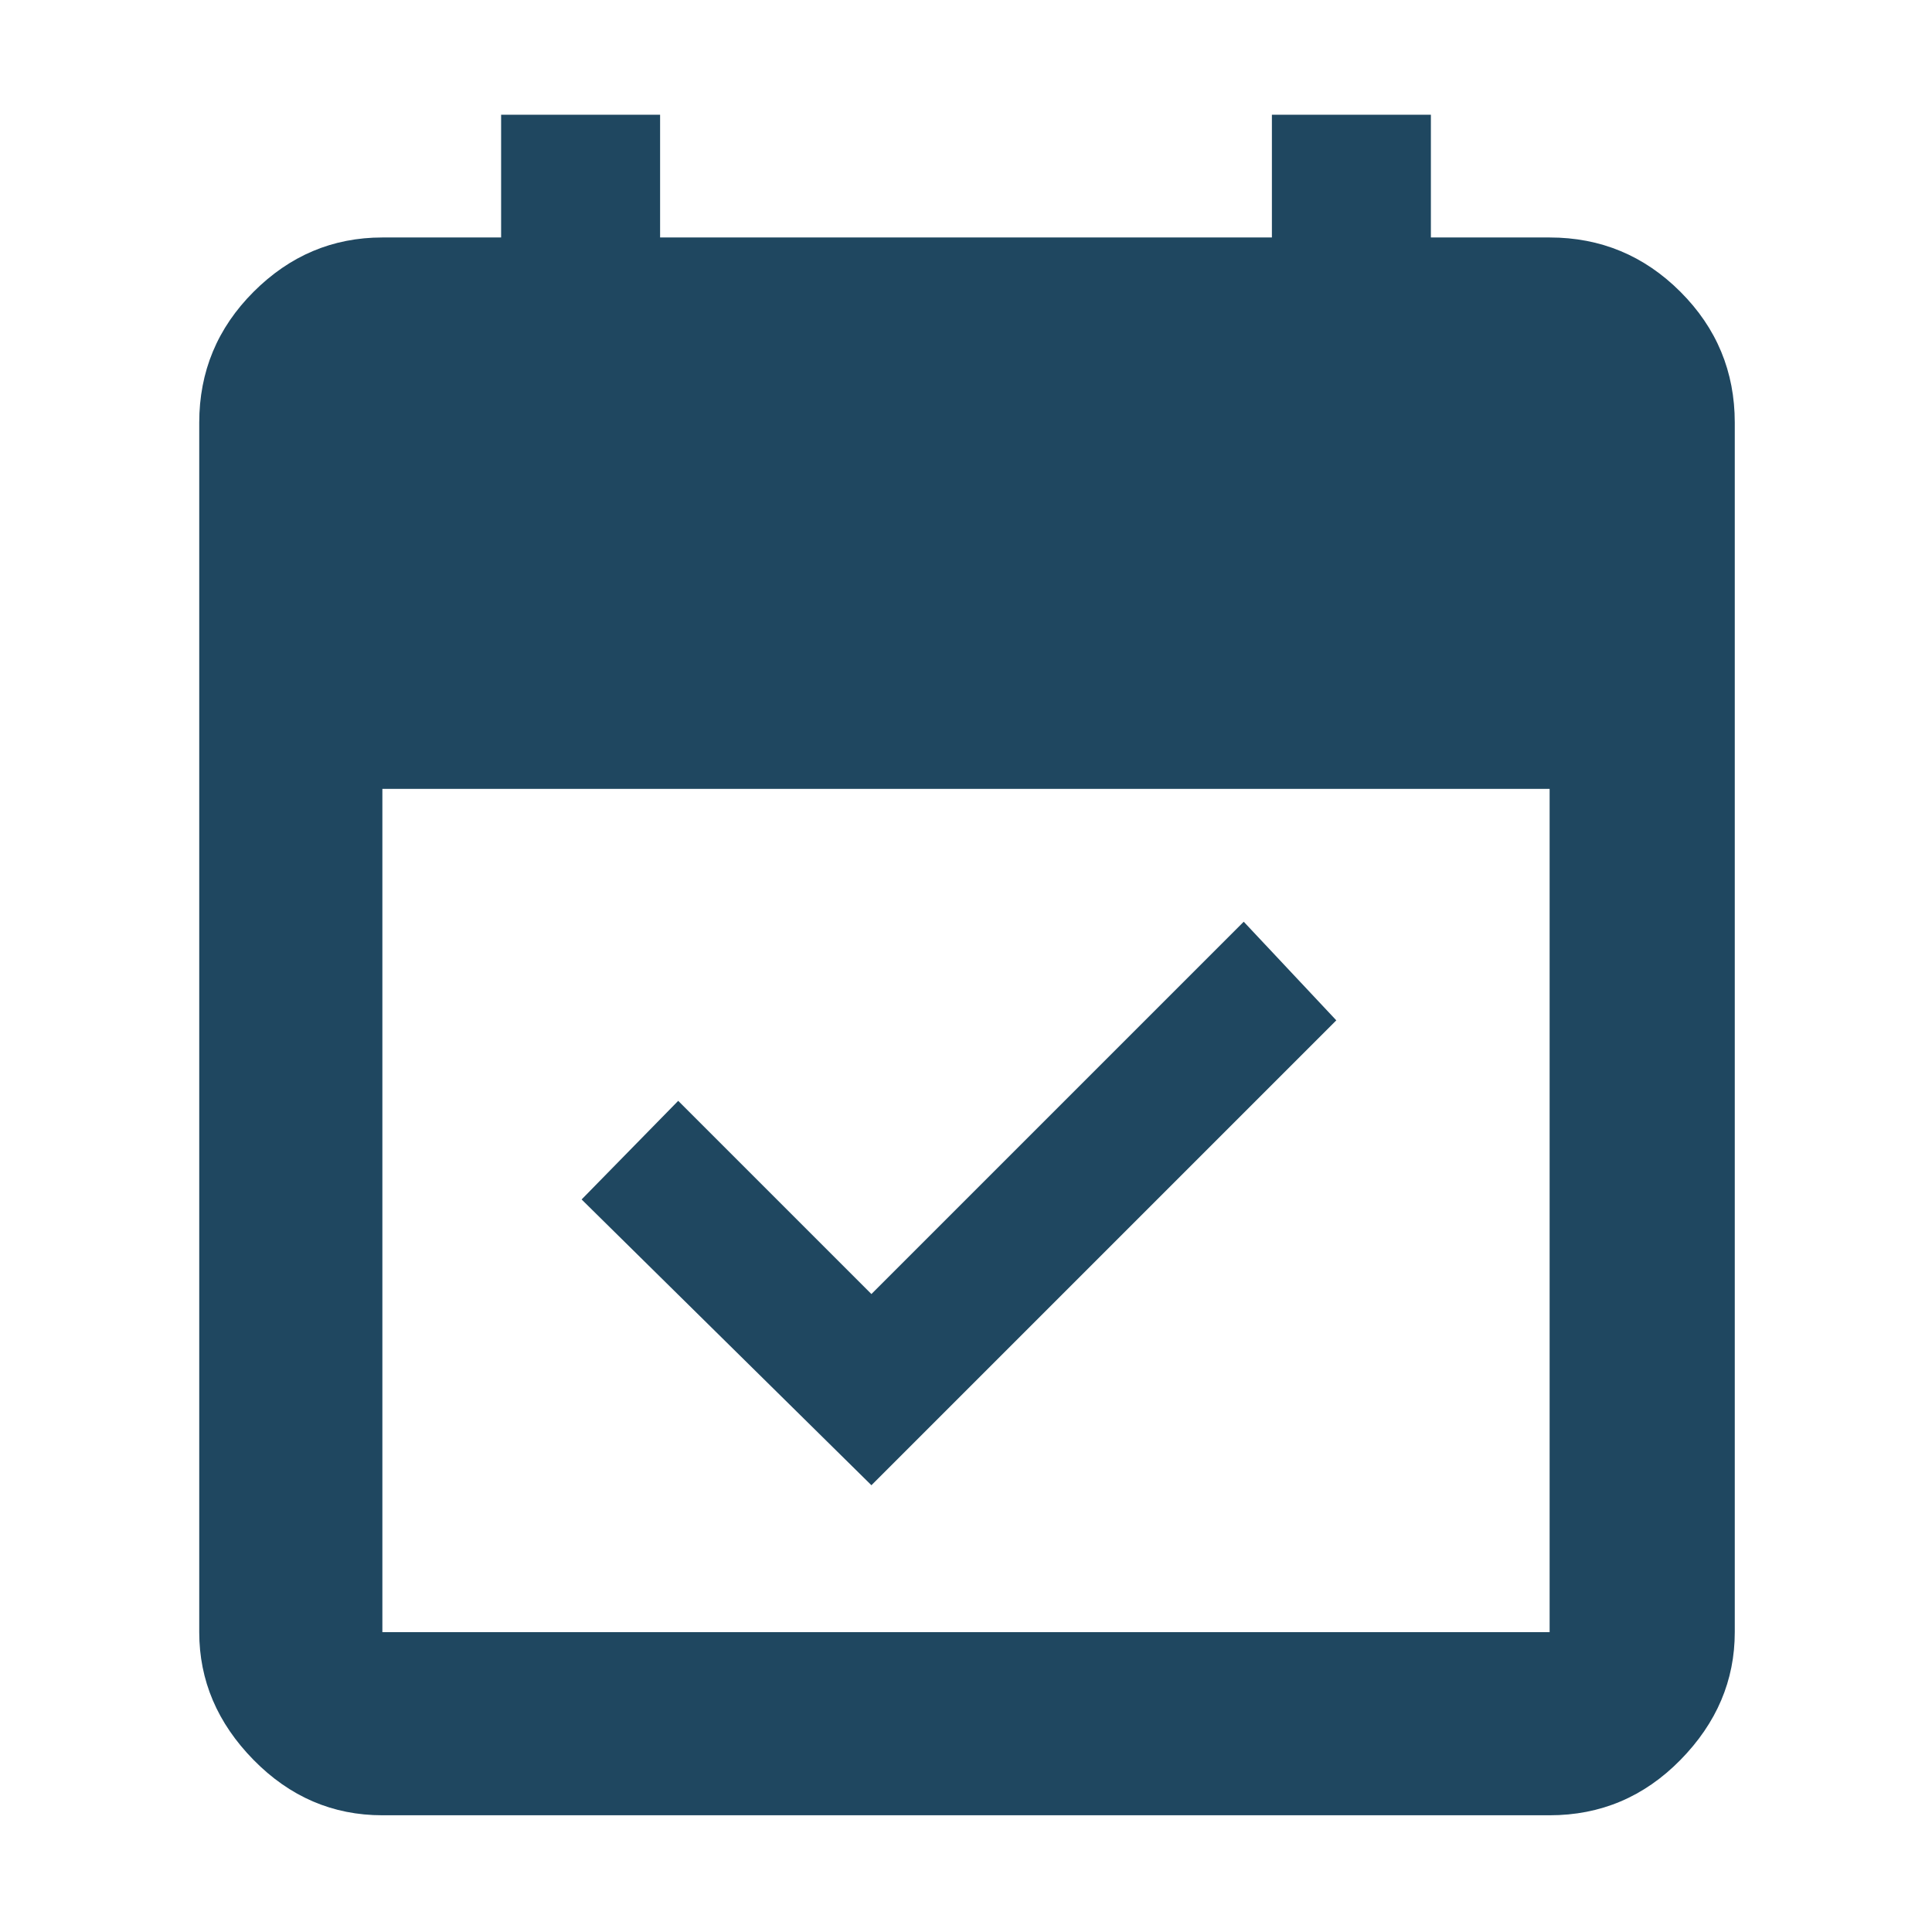 <svg xmlns="http://www.w3.org/2000/svg" height="48" width="48"><path d="m21.65 36.9-7.2-7.1 2.4-2.45 4.8 4.8 9.25-9.25 2.3 2.45ZM9.5 45.1q-1.85 0-3.2-1.375T4.95 40.55V10.5q0-1.9 1.35-3.25T9.5 5.9h2.95V2.85h3.95V5.9h15.2V2.85h3.95V5.9h2.95q1.9 0 3.25 1.35t1.35 3.25v30.05q0 1.8-1.35 3.175Q40.4 45.1 38.5 45.1Zm0-4.55h29V19.6h-29v20.95Z" fill="#1f4760"/></svg>
